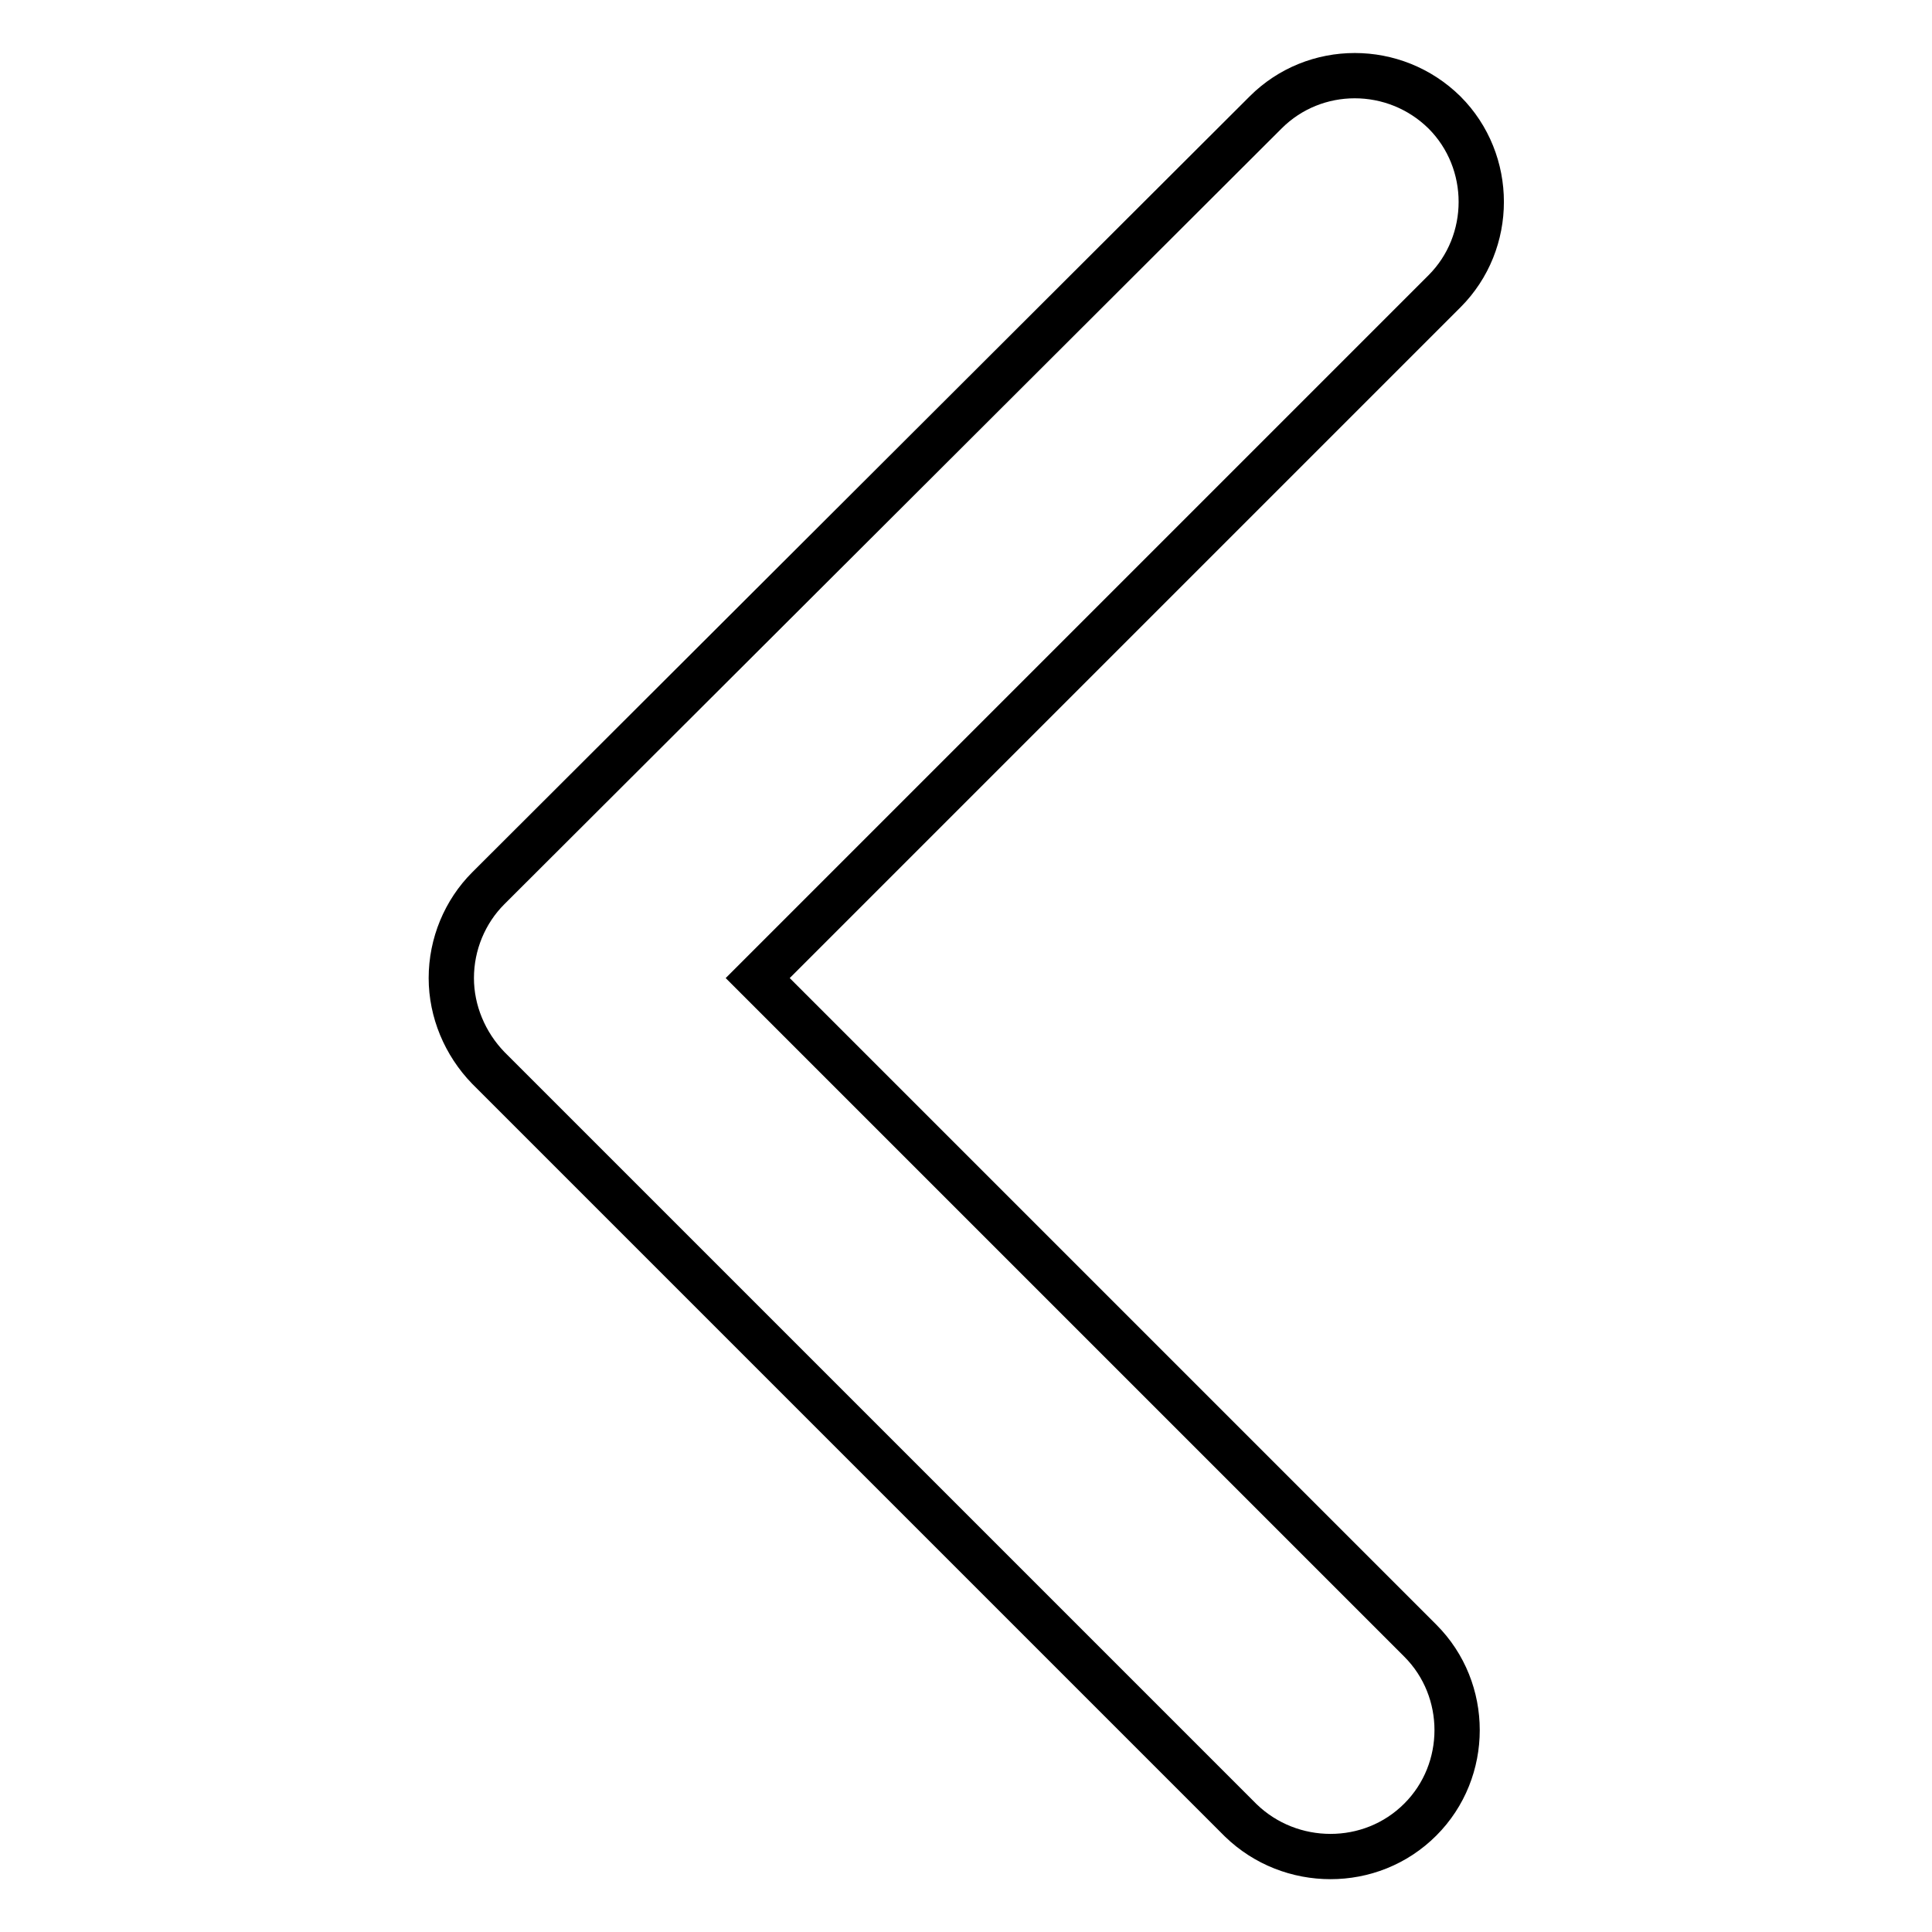 <?xml version="1.0" encoding="utf-8"?>
<!-- Svg Vector Icons : http://www.onlinewebfonts.com/icon -->
<!DOCTYPE svg PUBLIC "-//W3C//DTD SVG 1.1//EN" "http://www.w3.org/Graphics/SVG/1.1/DTD/svg11.dtd">
<svg version="1.1" xmlns="http://www.w3.org/2000/svg" xmlns:xlink="http://www.w3.org/1999/xlink" x="0px" y="0px" viewBox="0 0 256 256" enable-background="new 0 0 256 256" xml:space="preserve">
<g> <path stroke-width="6" fill-opacity="0" stroke="#000000"  d="M176.3,246c4.3,0,8.6-1.6,11.9-4.9c6.5-6.5,6.5-17.2,0-23.7l-87.8-87.8l91-91c6.5-6.5,6.5-17.2,0-23.7 c-6.6-6.5-17.2-6.5-23.7,0L64.7,117.7c-3.1,3.1-4.9,7.4-4.9,11.9c0,4.4,1.8,8.7,4.9,11.9l99.7,99.7C167.7,244.4,172,246,176.3,246z "/></g>
</svg>